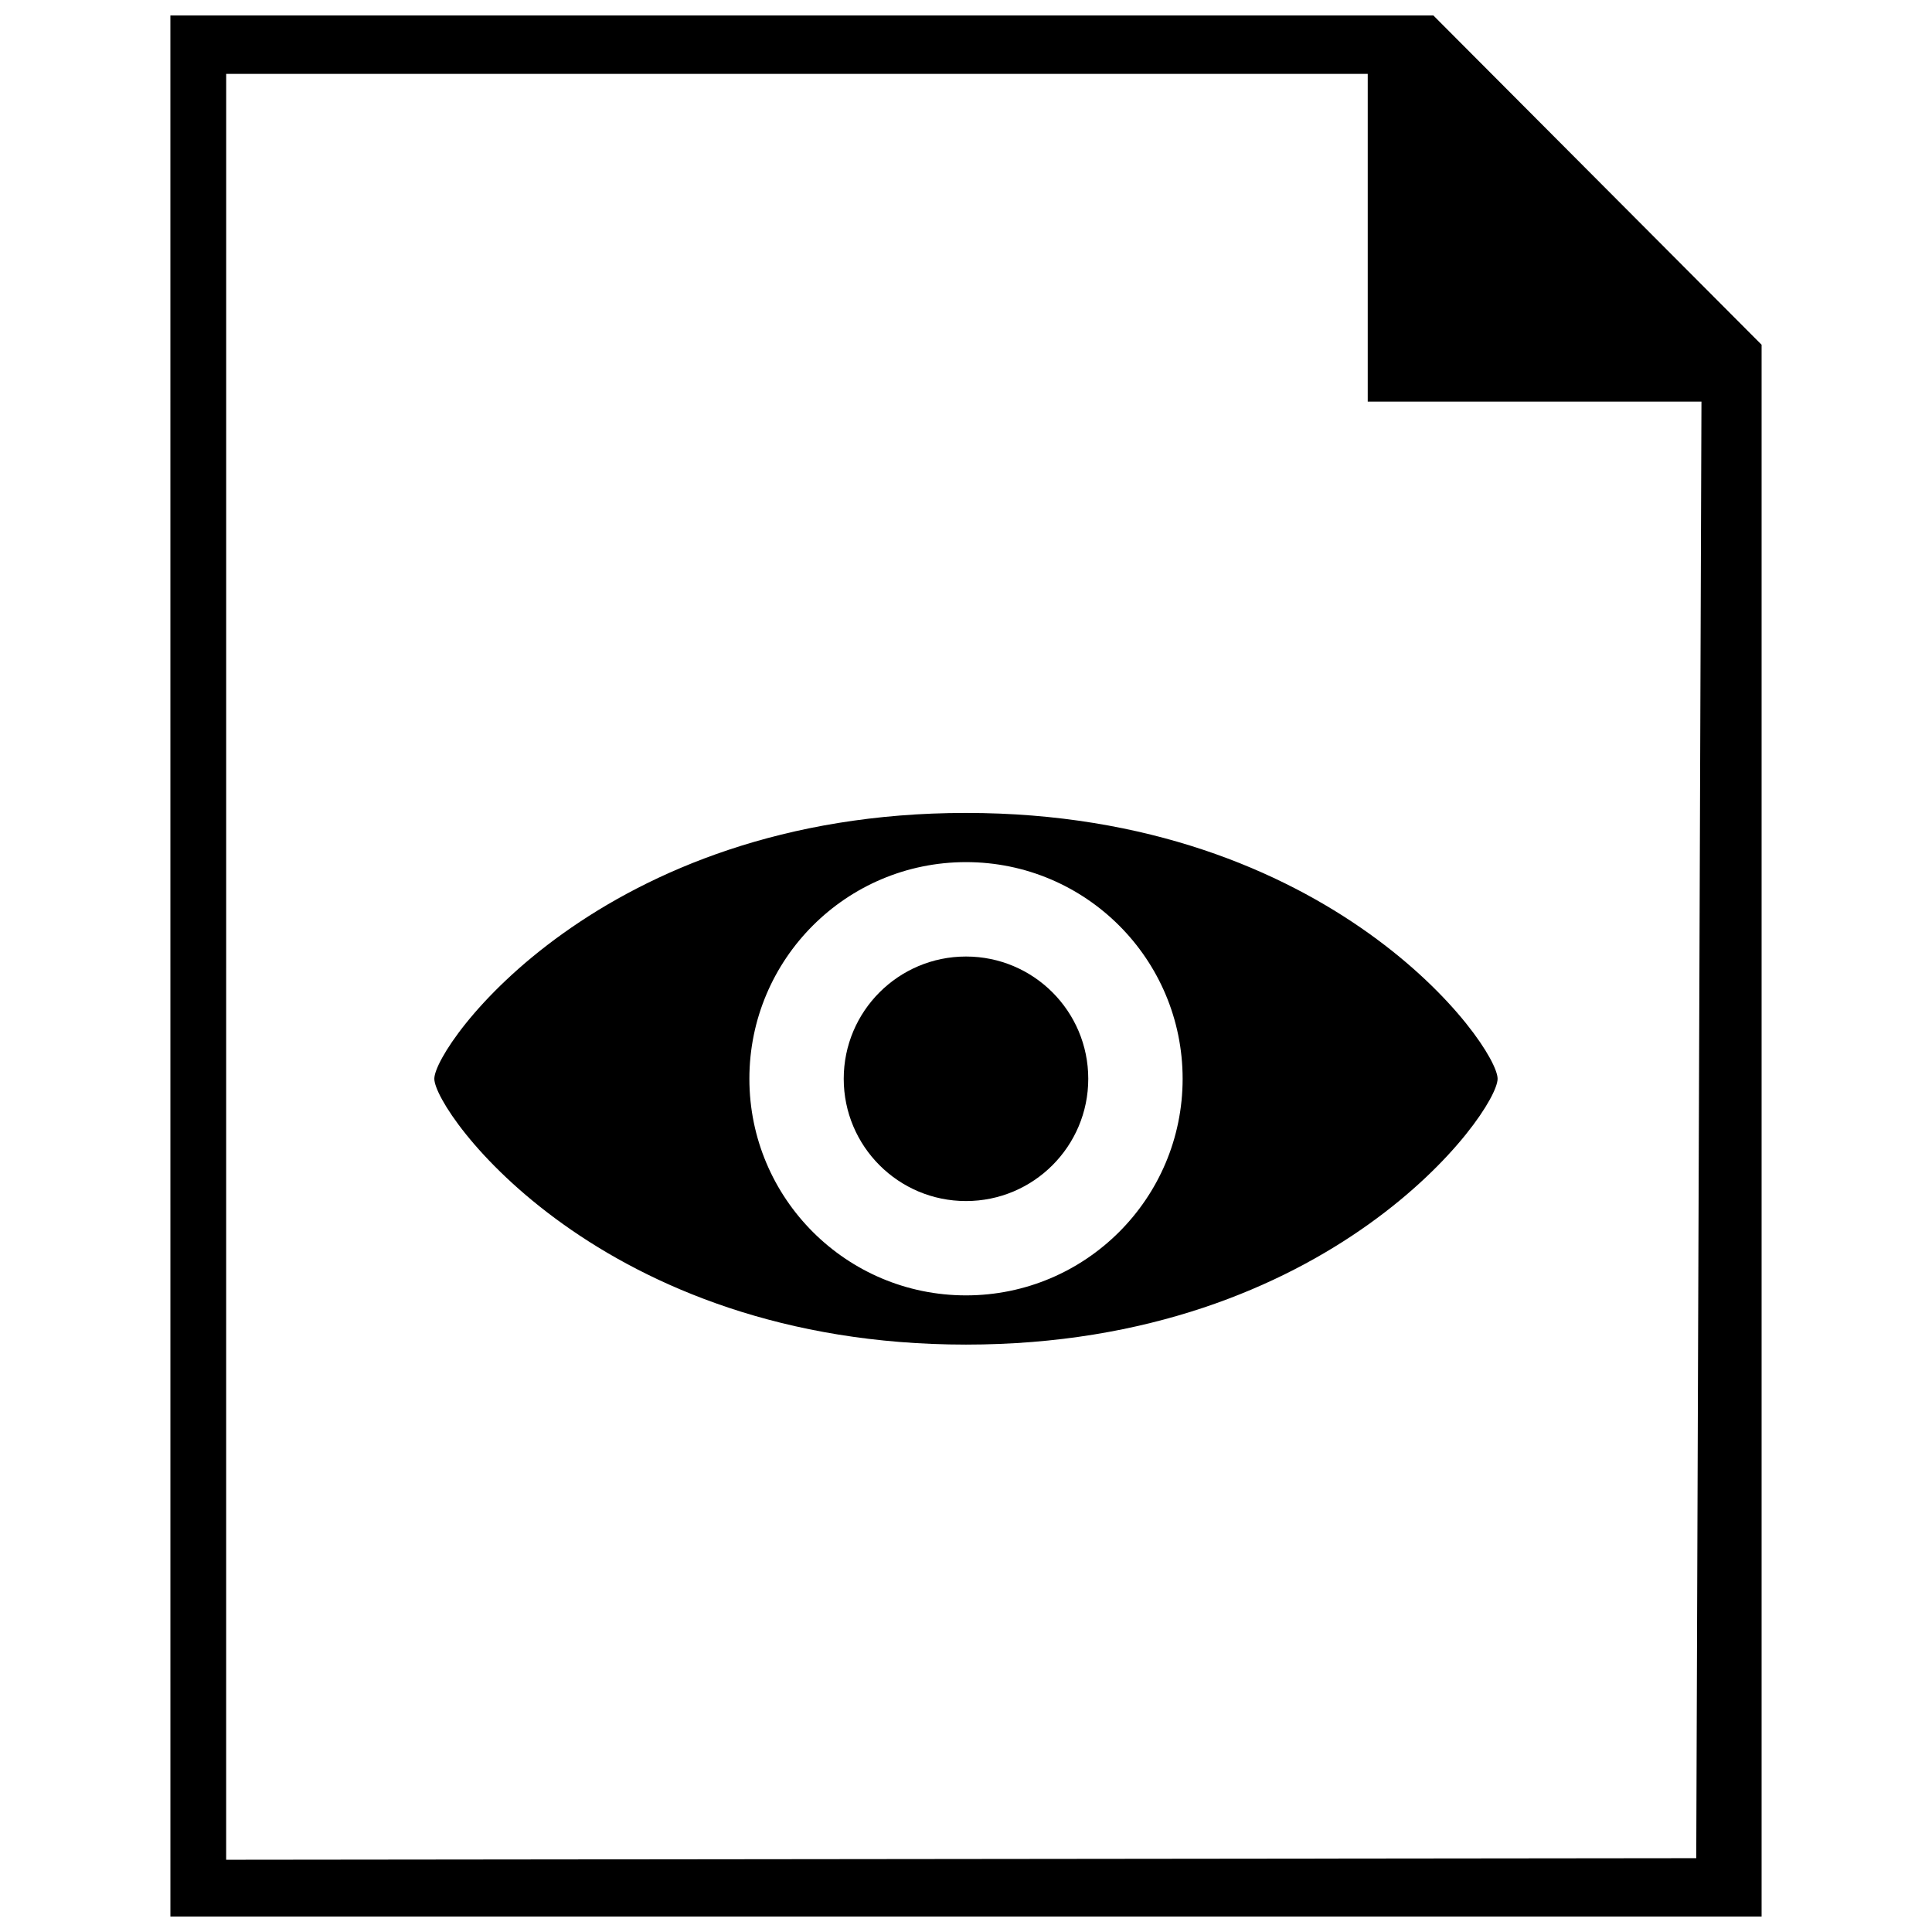 <?xml version="1.0" encoding="UTF-8"?>
<!-- Uploaded to: SVG Repo, www.svgrepo.com, Generator: SVG Repo Mixer Tools -->
<svg width="800px" height="800px" version="1.1" viewBox="144 144 512 512" xmlns="http://www.w3.org/2000/svg">
 <defs>
  <clipPath id="a">
   <path d="m189 148.09h422v503.81h-422z"/>
  </clipPath>
 </defs>
 <g clip-path="url(#a)">
  <path d="m189.16 653.01h421.68v-417.65l-88.086-88.367h-333.6m14.789 16.582h302.52v86.859h88.441l-1.379 386-389.59 0.422z"/>
 </g>
 <path d="m259.1 429.88c0-8.805 44.031-70.445 140.89-70.445 96.867 0 140.89 61.641 140.89 70.449 0 8.805-44.031 70.449-140.89 70.449-96.863-0.004-140.89-61.648-140.89-70.453zm140.9-57.41c-31.703 0-57.406 25.703-57.406 57.41 0 31.703 25.703 57.41 57.406 57.41 31.707 0 57.41-25.703 57.41-57.41-0.004-31.703-25.703-57.41-57.41-57.41z"/>
 <path d="m432.4 429.89c0 17.891-14.508 32.402-32.402 32.402-17.898 0-32.402-14.508-32.402-32.402 0-17.898 14.508-32.402 32.402-32.402 17.895 0 32.402 14.504 32.402 32.402z"/>
</svg>